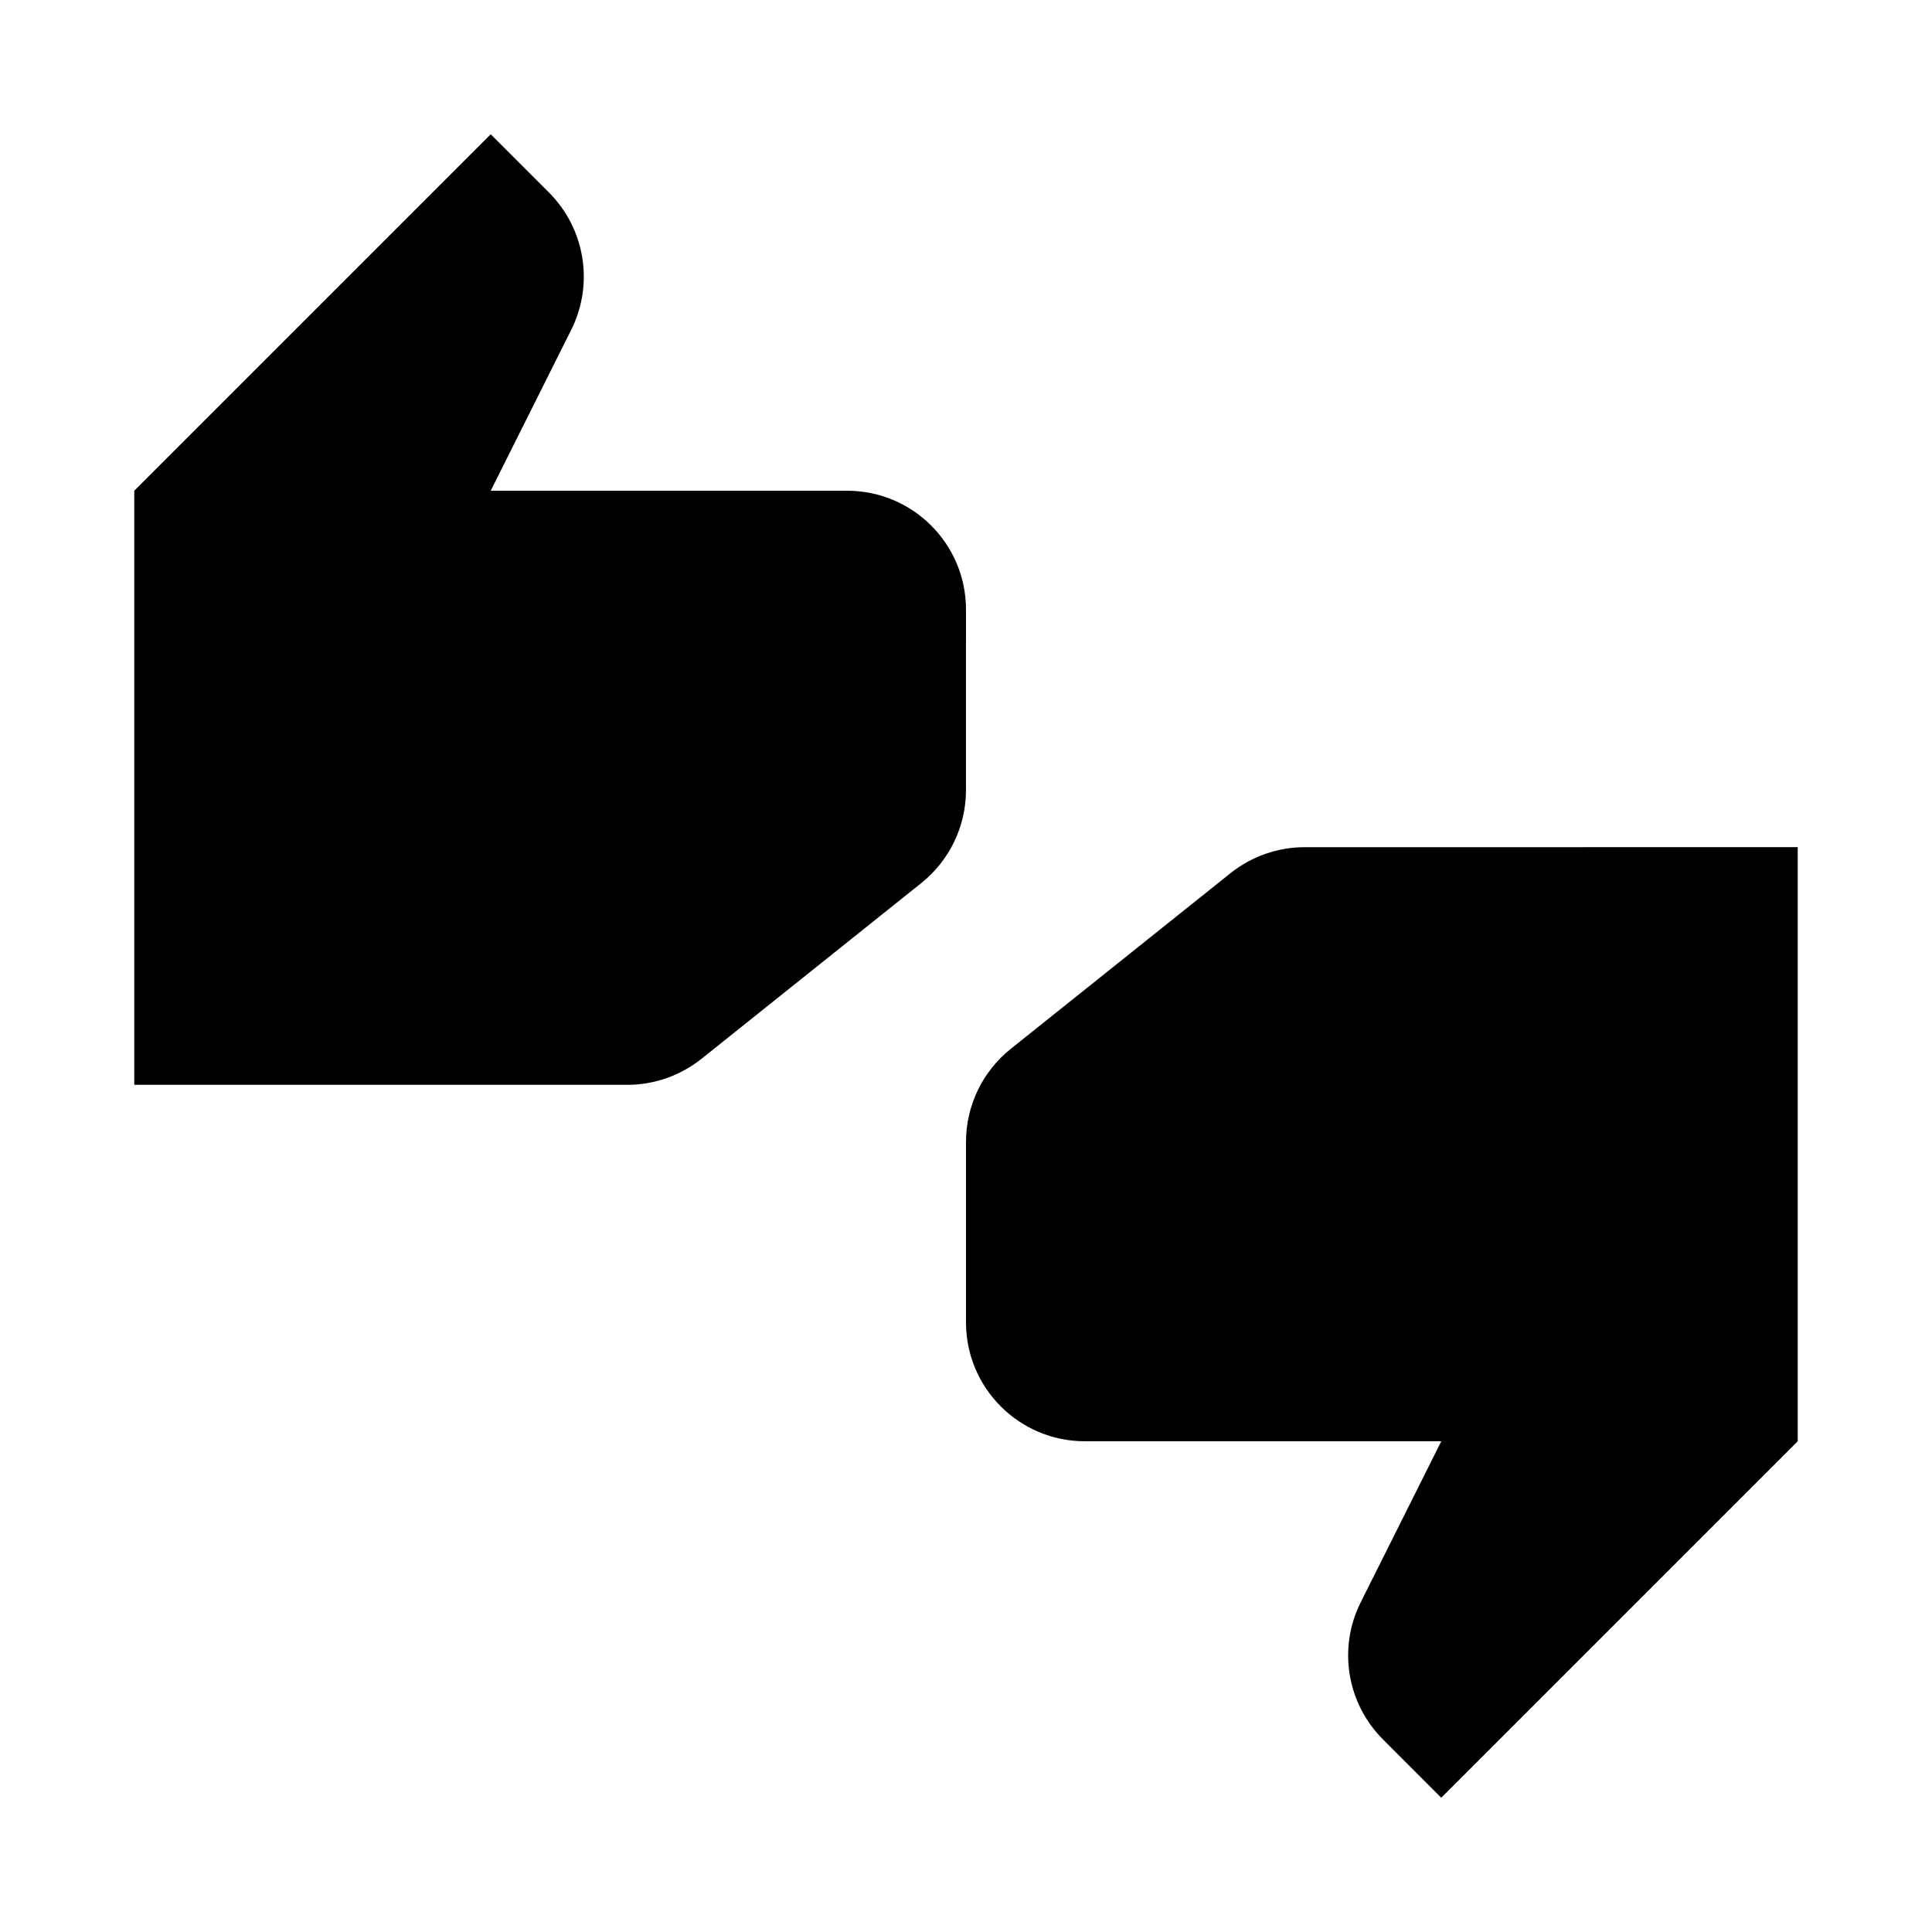 <?xml version="1.0" encoding="UTF-8"?>
<!-- Uploaded to: SVG Repo, www.svgrepo.com, Generator: SVG Repo Mixer Tools -->
<svg fill="#000000" width="800px" height="800px" version="1.1" viewBox="144 144 512 512" xmlns="http://www.w3.org/2000/svg">
 <g>
  <path d="m400 305.54c0-17.383-14.105-31.488-31.488-31.488h-94.465l21.348-42.668c6.047-12.121 3.684-26.766-5.918-36.367l-15.43-15.43-94.465 94.465v157.44h130.64c7.148 0 14.074-2.426 19.68-6.894l58.285-46.602c7.461-5.988 11.809-15.055 11.809-24.598z"/>
  <path d="m489.77 368.51c-7.148 0-14.074 2.426-19.68 6.894l-58.285 46.602c-7.461 5.984-11.805 15.051-11.805 24.594v47.859c0 17.383 14.105 31.488 31.488 31.488h94.465l-21.348 42.668c-6.078 12.121-3.684 26.766 5.887 36.336l15.457 15.461 94.465-94.465v-157.44z"/>
 </g>
</svg>
